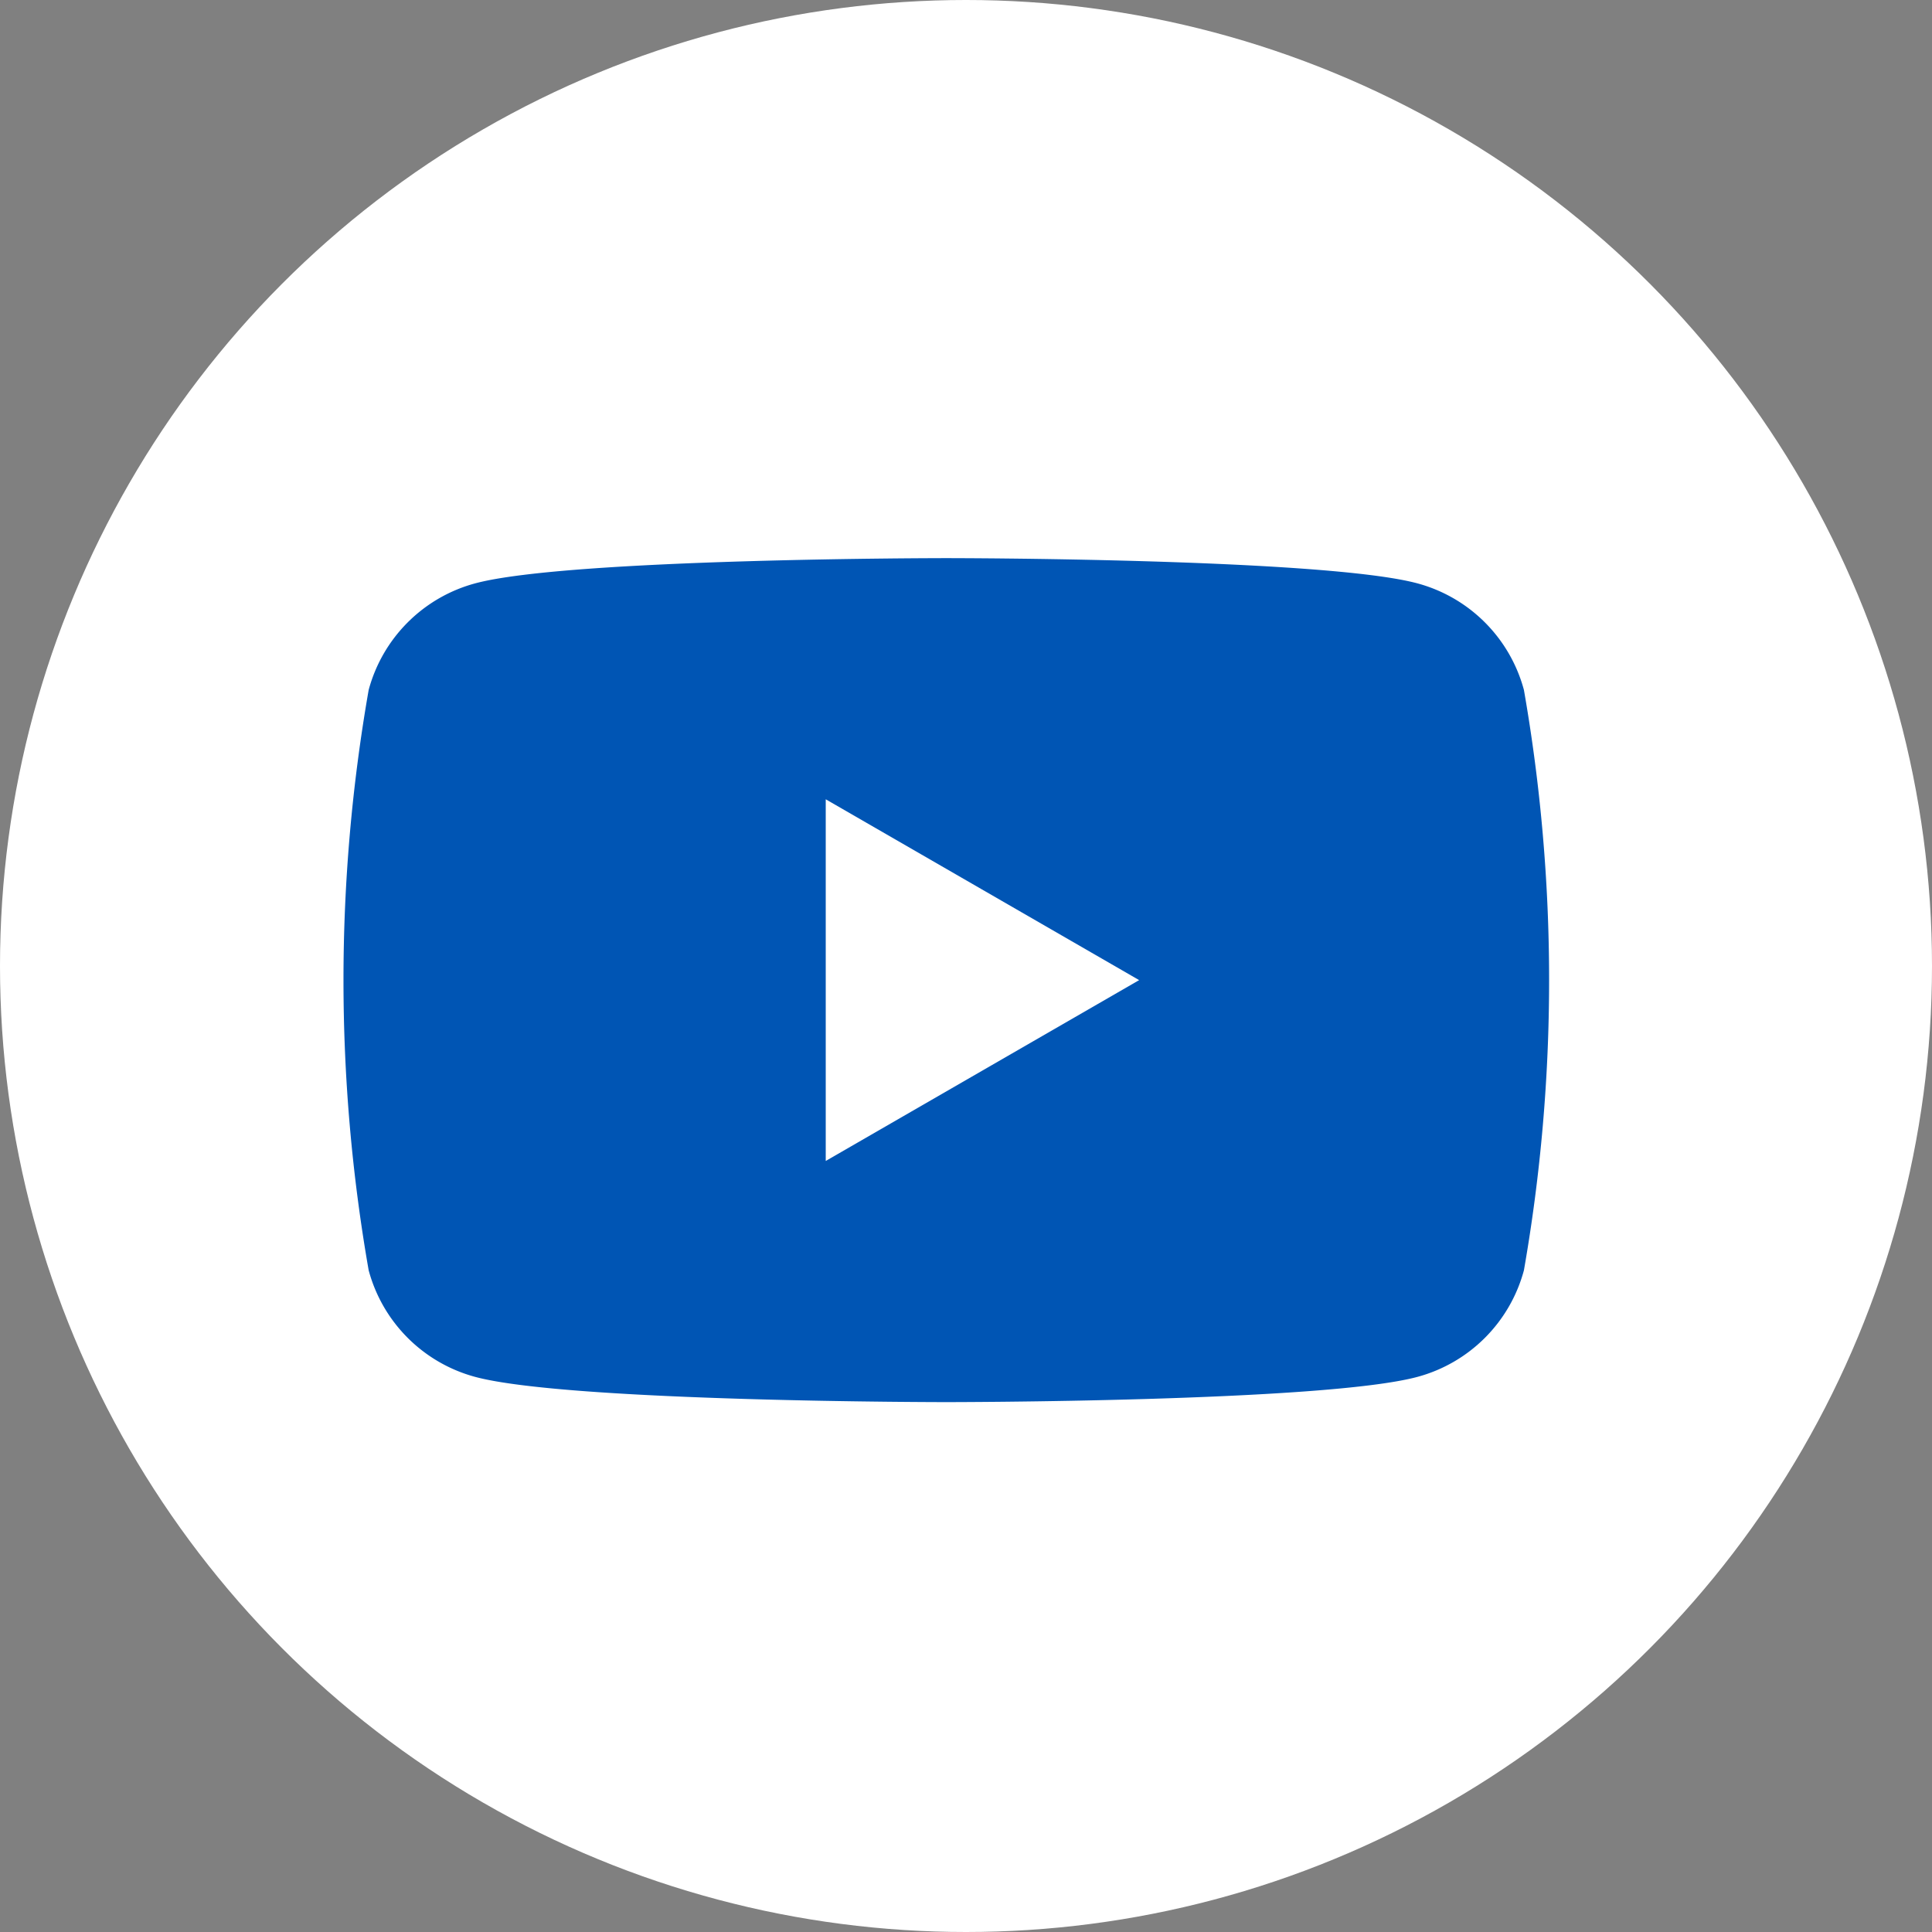 <svg xmlns="http://www.w3.org/2000/svg" width="45" height="45" viewBox="0 0 45 45">
  <rect x="0" y="0" width="45" height="45" fill="#808080" stroke="none"/>
  <g id="sns-01" transform="translate(-1041 -6159)">
    <circle id="楕円形_5" data-name="楕円形 5" cx="22.5" cy="22.5" r="22.5" transform="translate(1041 6159)" fill="#fff"/>
    <g id="グループ_24" data-name="グループ 24" transform="translate(964.45 6086.961)">
      <path id="パス_140" data-name="パス 140" d="M112.045,88.109a3.517,3.517,0,0,0-2.483-2.483c-2.19-.587-10.971-.587-10.971-.587s-8.781,0-10.971.587a3.517,3.517,0,0,0-2.483,2.483,39.231,39.231,0,0,0,0,13.518,3.517,3.517,0,0,0,2.483,2.483c2.19.587,10.971.587,10.971.587s8.781,0,10.971-.587a3.517,3.517,0,0,0,2.483-2.483,39.231,39.231,0,0,0,0-13.518Z" fill="#0055b4"/>
      <path id="パス_141" data-name="パス 141" d="M133.144,117.761l7.3-4.212-7.3-4.212Z" transform="translate(-37.361 -18.681)" fill="#fff"/>
    </g>
  </g>
</svg>
